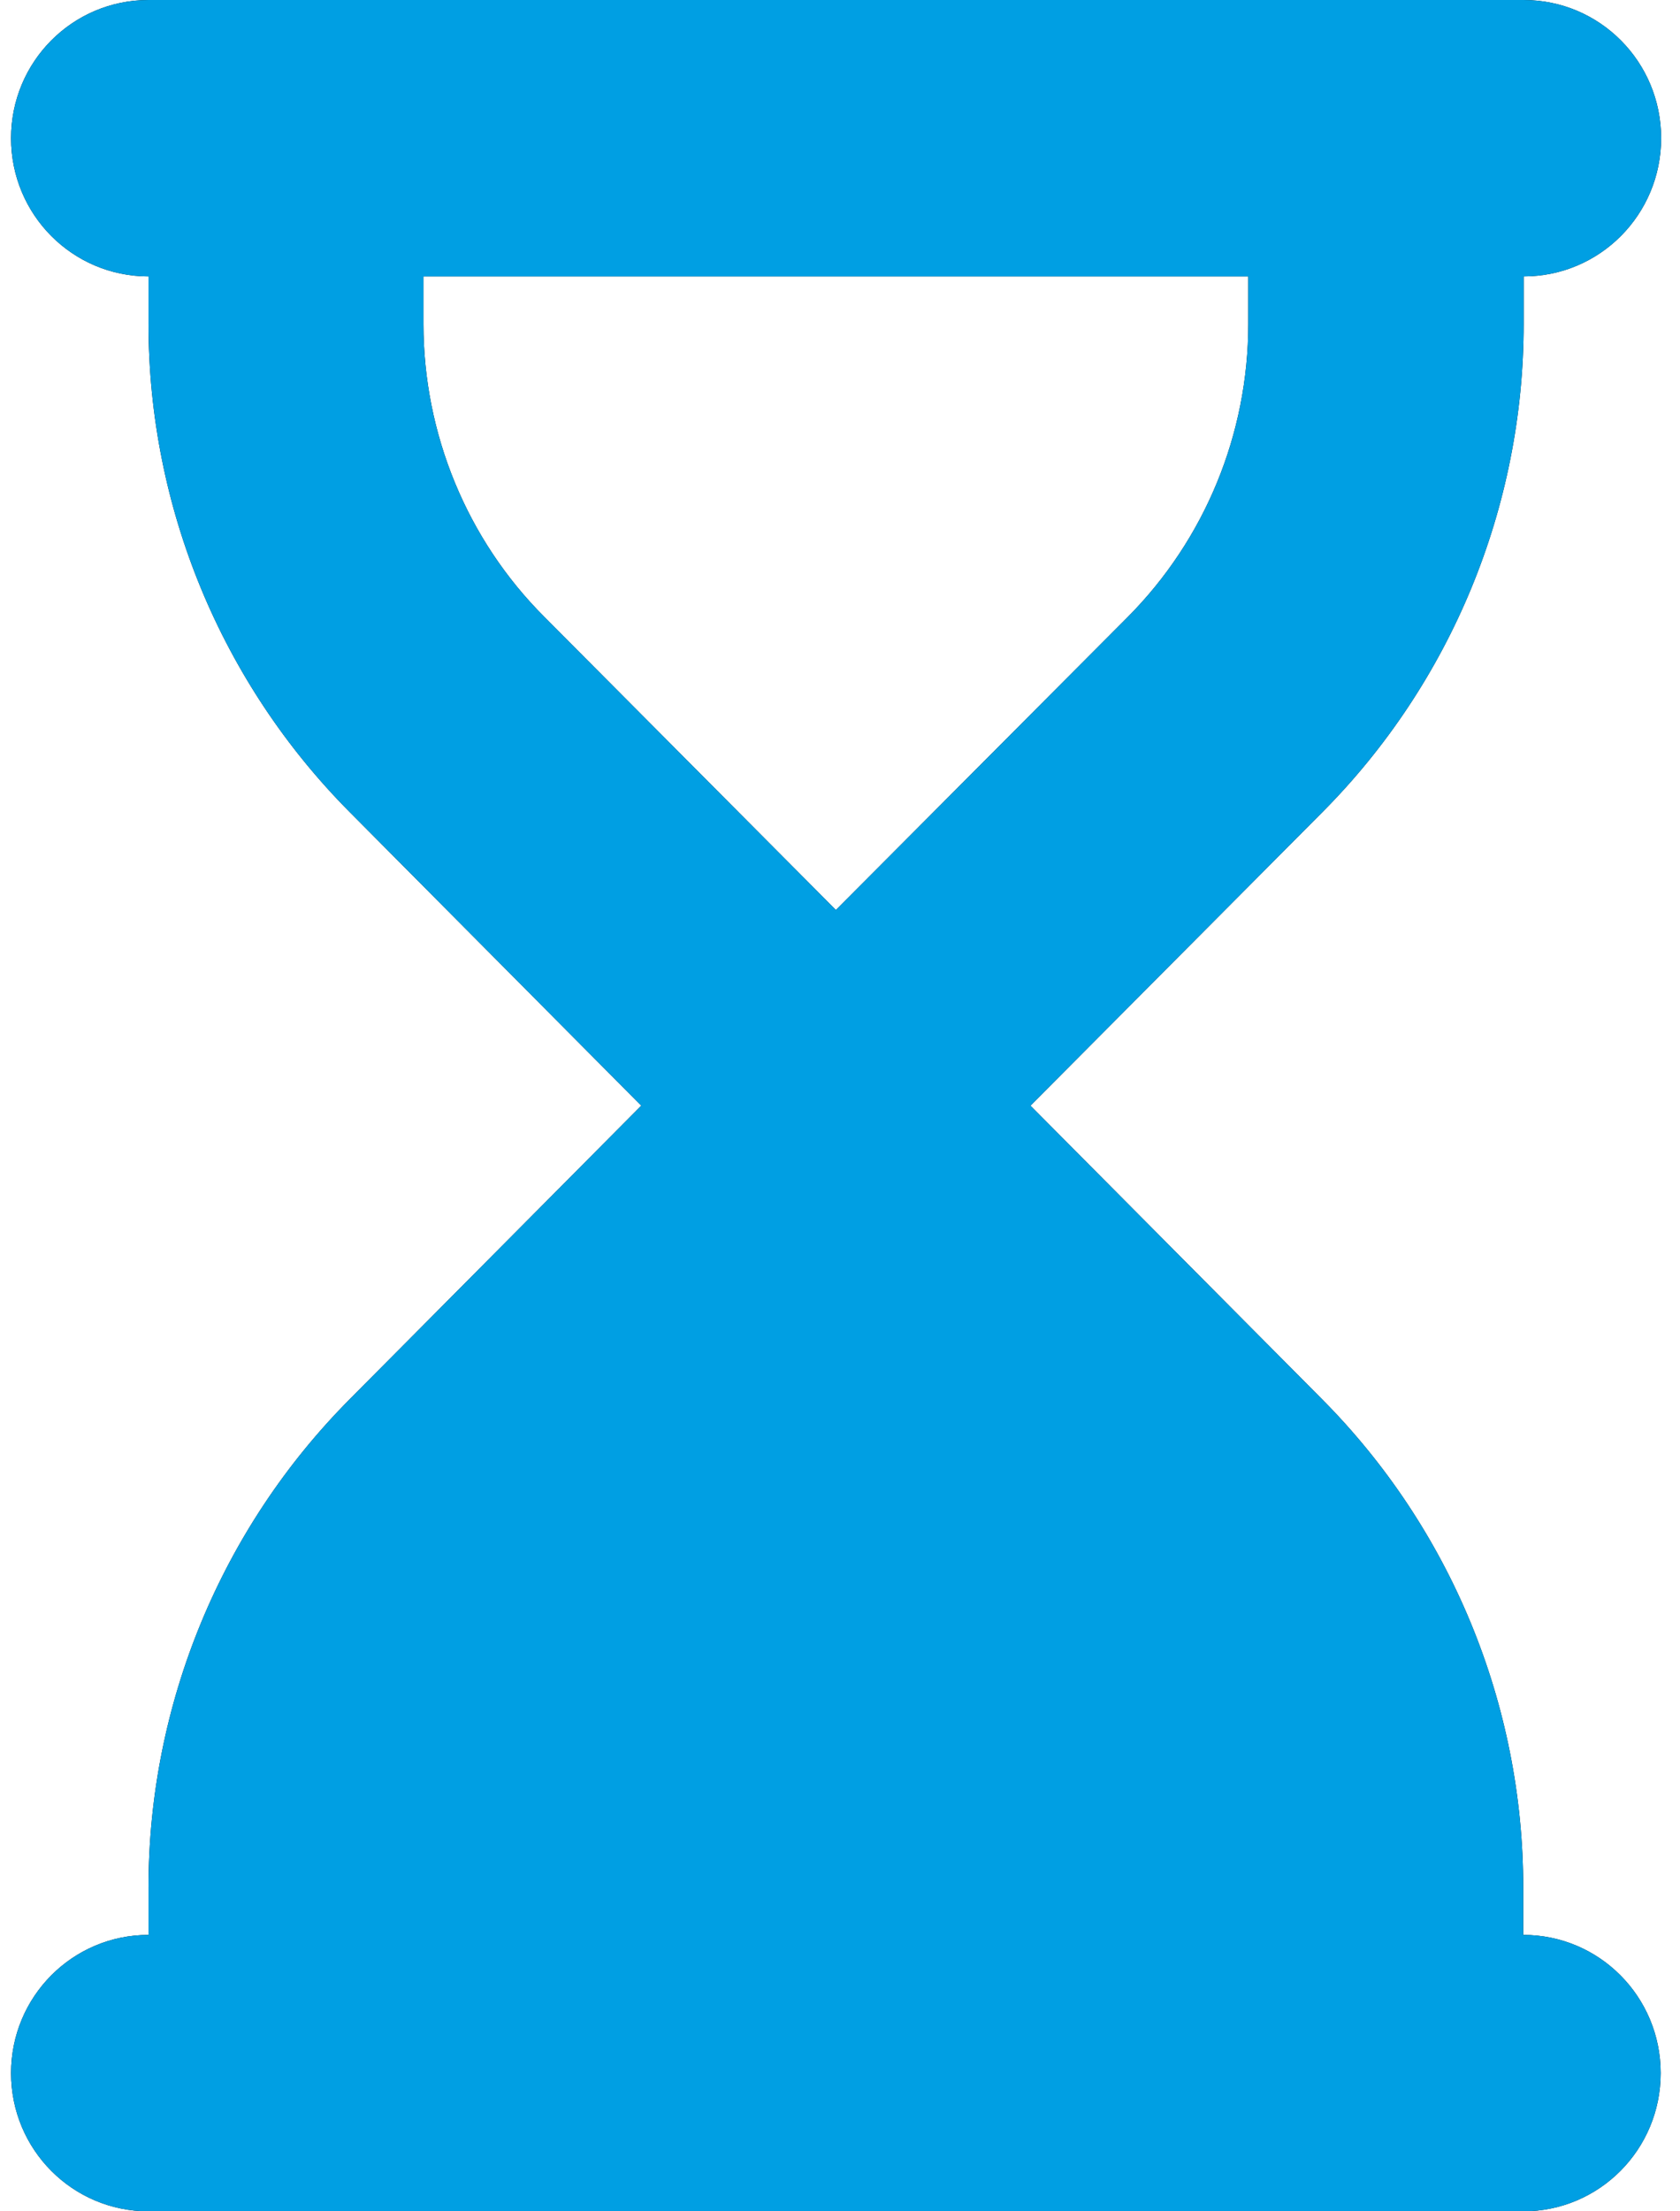 <?xml version="1.0" encoding="UTF-8"?> <svg xmlns="http://www.w3.org/2000/svg" width="38" height="50" viewBox="0 0 38 50" fill="none"><g clip-path="url(#clip0_292_37)"><path d="M3.359 0C1.64 0 0.25 1.396 0.25 3.125C0.25 4.854 1.64 6.25 3.359 6.25V7.324C3.359 11.465 5.002 15.44 7.917 18.369L14.505 25L7.917 31.631C5.002 34.56 3.359 38.535 3.359 42.676V43.75C1.64 43.75 0.25 45.147 0.25 46.875C0.25 48.603 1.64 50 3.359 50H34.454C36.174 50 37.563 48.603 37.563 46.875C37.563 45.147 36.174 43.75 34.454 43.75V42.676C34.454 38.535 32.812 34.56 29.897 31.631L23.308 25L29.906 18.369C32.822 15.44 34.464 11.465 34.464 7.324V6.25C36.184 6.25 37.573 4.854 37.573 3.125C37.573 1.396 36.184 0 34.464 0H3.359ZM9.578 7.324V6.25H28.235V7.324C28.235 9.814 27.254 12.197 25.505 13.955L18.907 20.576L12.309 13.945C10.56 12.197 9.578 9.805 9.578 7.324Z" fill="black"></path><path d="M3.359 0C1.64 0 0.25 1.396 0.25 3.125C0.25 4.854 1.64 6.25 3.359 6.25V7.324C3.359 11.465 5.002 15.44 7.917 18.369L14.505 25L7.917 31.631C5.002 34.56 3.359 38.535 3.359 42.676V43.75C1.64 43.75 0.25 45.147 0.25 46.875C0.25 48.603 1.64 50 3.359 50H34.454C36.174 50 37.563 48.603 37.563 46.875C37.563 45.147 36.174 43.75 34.454 43.75V42.676C34.454 38.535 32.812 34.56 29.897 31.631L23.308 25L29.906 18.369C32.822 15.44 34.464 11.465 34.464 7.324V6.25C36.184 6.25 37.573 4.854 37.573 3.125C37.573 1.396 36.184 0 34.464 0H3.359ZM9.578 7.324V6.25H28.235V7.324C28.235 9.814 27.254 12.197 25.505 13.955L18.907 20.576L12.309 13.945C10.56 12.197 9.578 9.805 9.578 7.324Z" fill="#009FE3"></path></g><defs><clipPath id="clip0_292_37"><rect width="37.5" height="50" fill="white" transform="translate(0.25)"></rect></clipPath></defs></svg> 